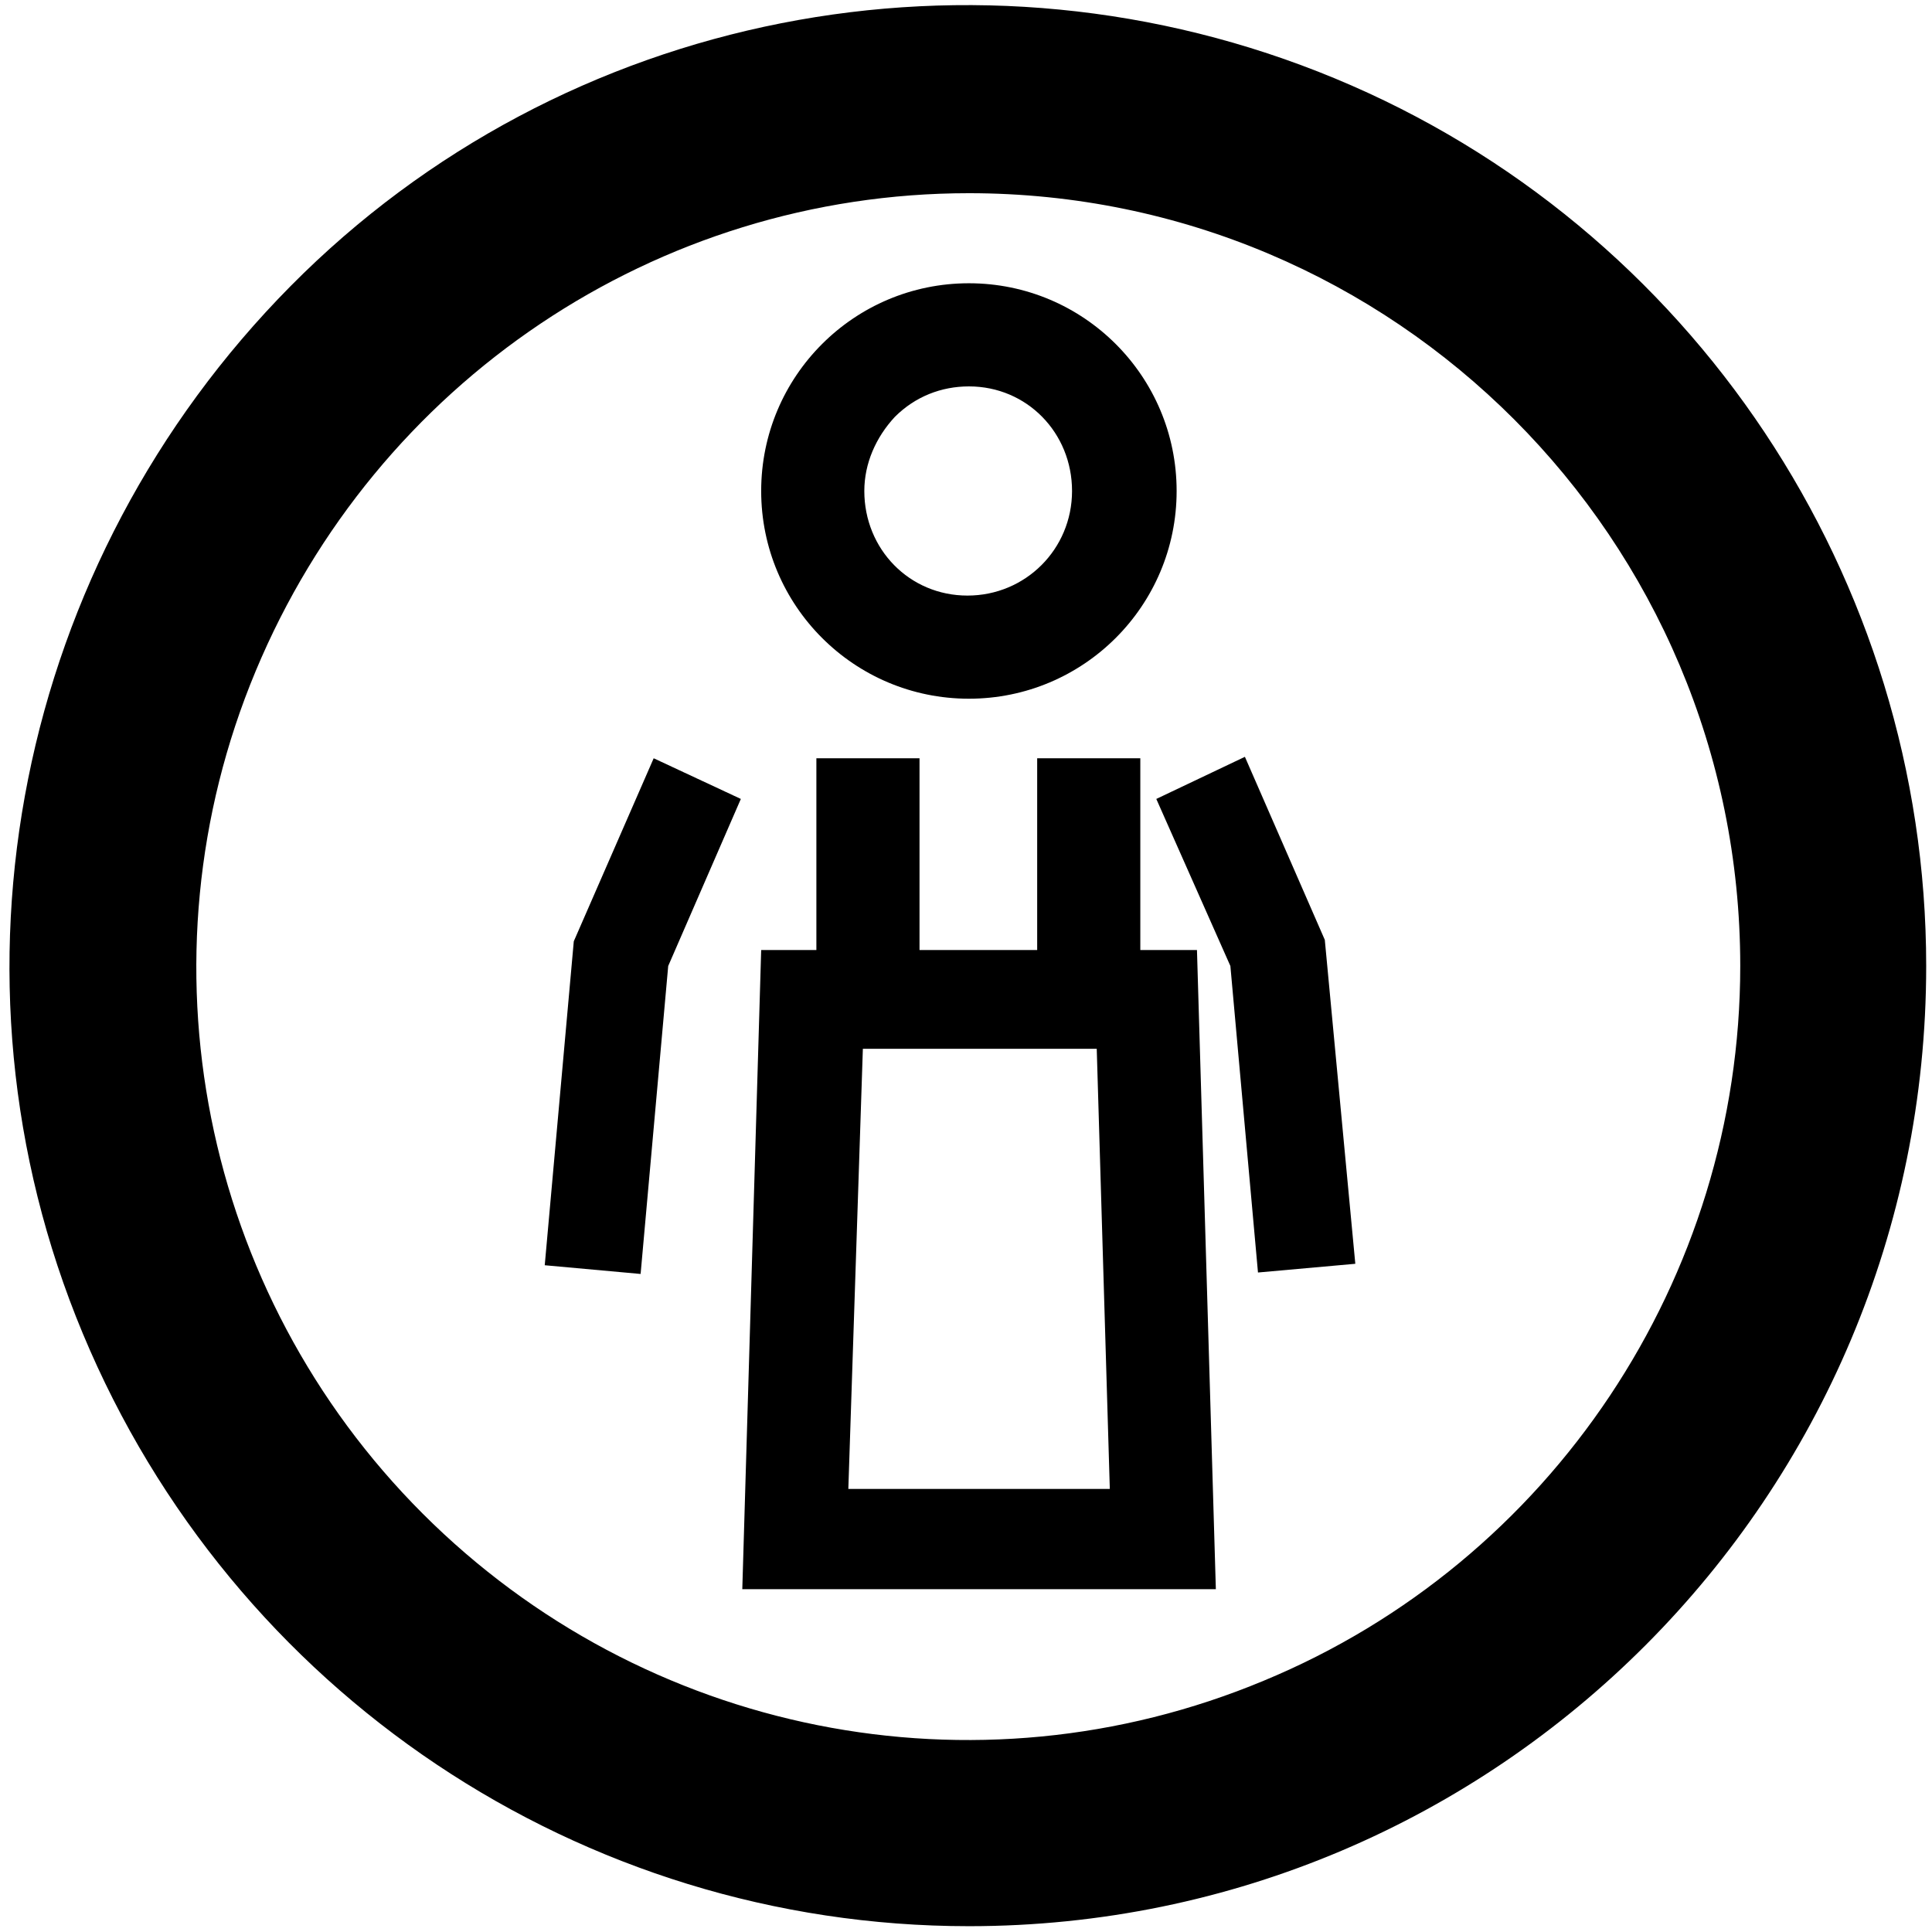 <svg xmlns="http://www.w3.org/2000/svg" viewBox="0 0 133 133"><path d="M45 52.2l-5.5 12.6-2 22.3 6.6.6L46 66.5 51 55l-6-2.8zm46.2 12.5l-5.5-12.6-6.1 2.9 5.1 11.5 1.9 21.1 6.7-.6-2.1-22.3zm-12.7.7V52.2h-7.1v13.2h-8.1V52.2h-7.1v13.2h-3.8l-1.3 44h32.6l-1.3-44h-3.9zm-20.1 37.1l1-30.3h16.1l.9 30.3h-18zm8.3-54.4c7.9 0 14.3-6.4 14.3-14.3s-6.4-14.3-14.3-14.3-14.3 6.4-14.3 14.3 6.4 14.3 14.3 14.3zm0-21.5c4 0 7.1 3.2 7.1 7.2S70.6 41 66.6 41s-7.1-3.2-7.1-7.2c0-1.9.8-3.7 2.1-5.1 1.4-1.4 3.2-2.1 5.1-2.1zm0 106c-26.7 0-50.7-16.1-61-40.8S1.2 38.7 20 19.7 67.3-4.8 91.9 5.4s40.7 34.4 40.7 61.1c0 36.5-29.5 66.1-65.9 66.1zm0-119.3c-21.5 0-40.8 13-49.1 32.9s-3.7 42.8 11.5 58 38 19.8 57.9 11.5c19.8-8.2 32.8-27.7 32.8-49.2 0-29.4-23.8-53.2-53.1-53.2z"/></svg>